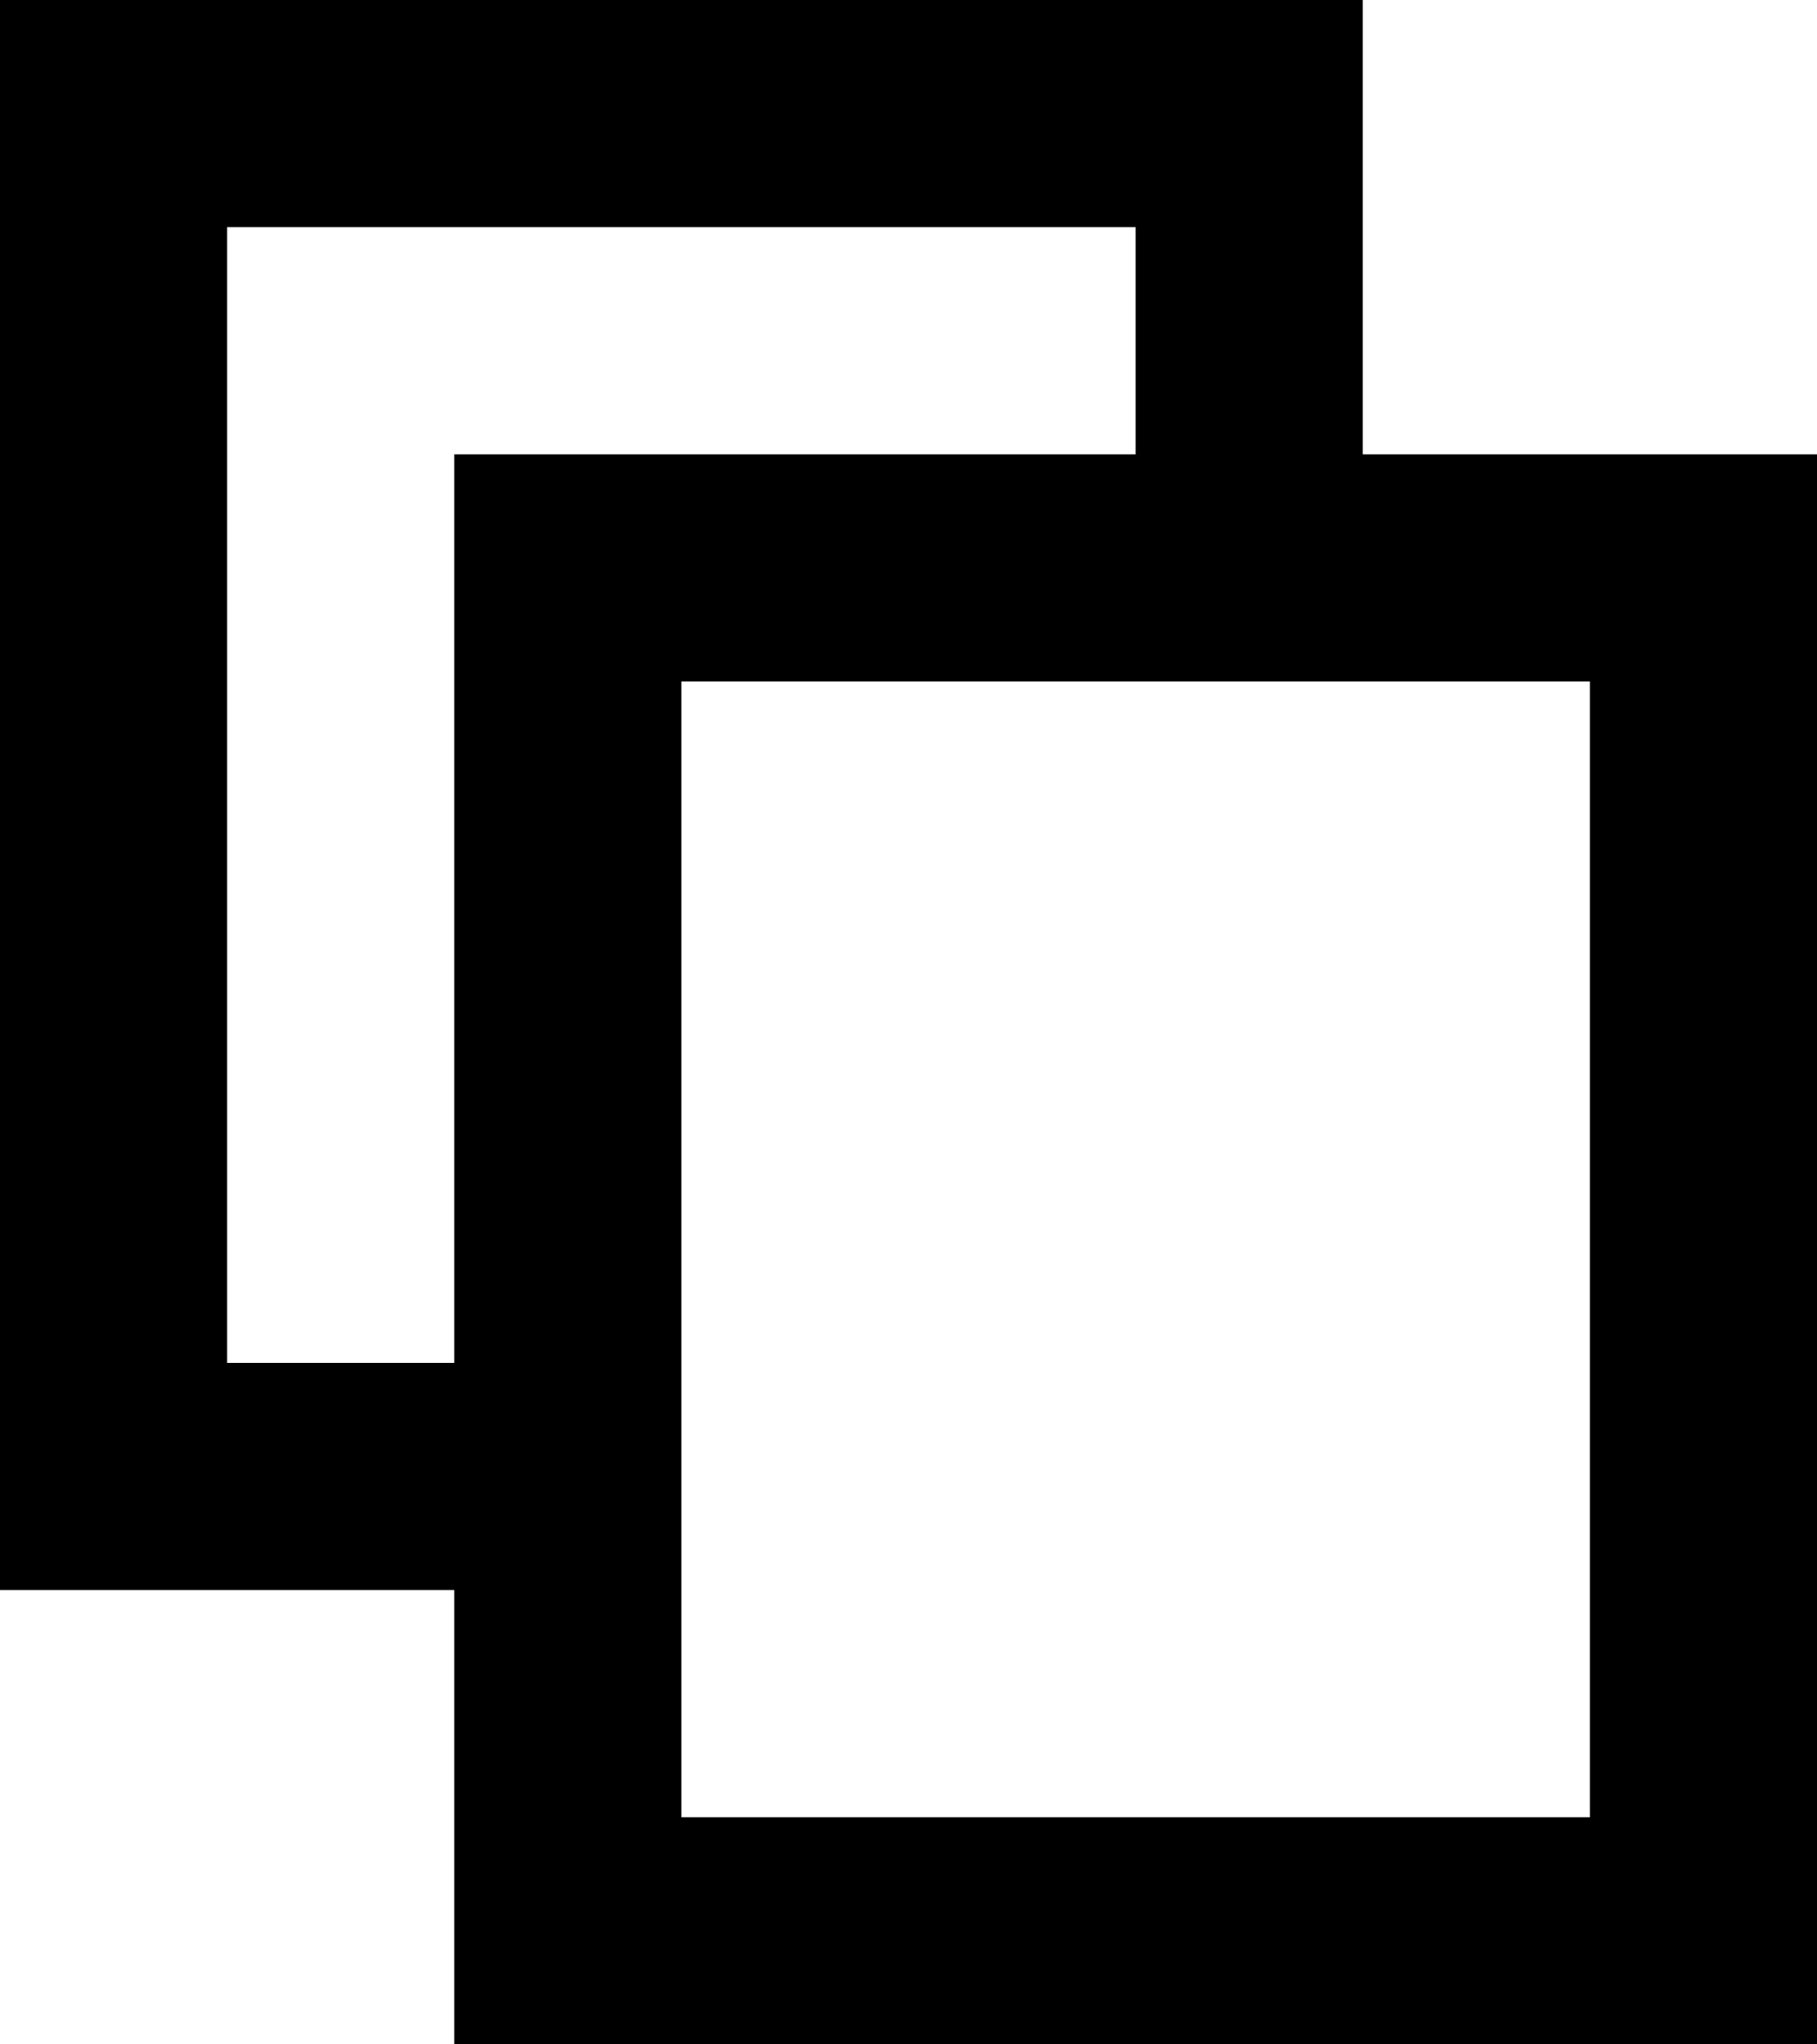 <svg width="16" height="18" viewBox="0 0 16 18" fill="none" xmlns="http://www.w3.org/2000/svg">
    <path fill-rule="evenodd" clip-rule="evenodd" d="M0 0H12V5H10V2H2V12H5.5V14H0V0Z" fill="#000"/>
    <path fill-rule="evenodd" clip-rule="evenodd" d="M4 4H16V18H4V4ZM6 6V16H14V6H6Z" fill="#000"/>
</svg>